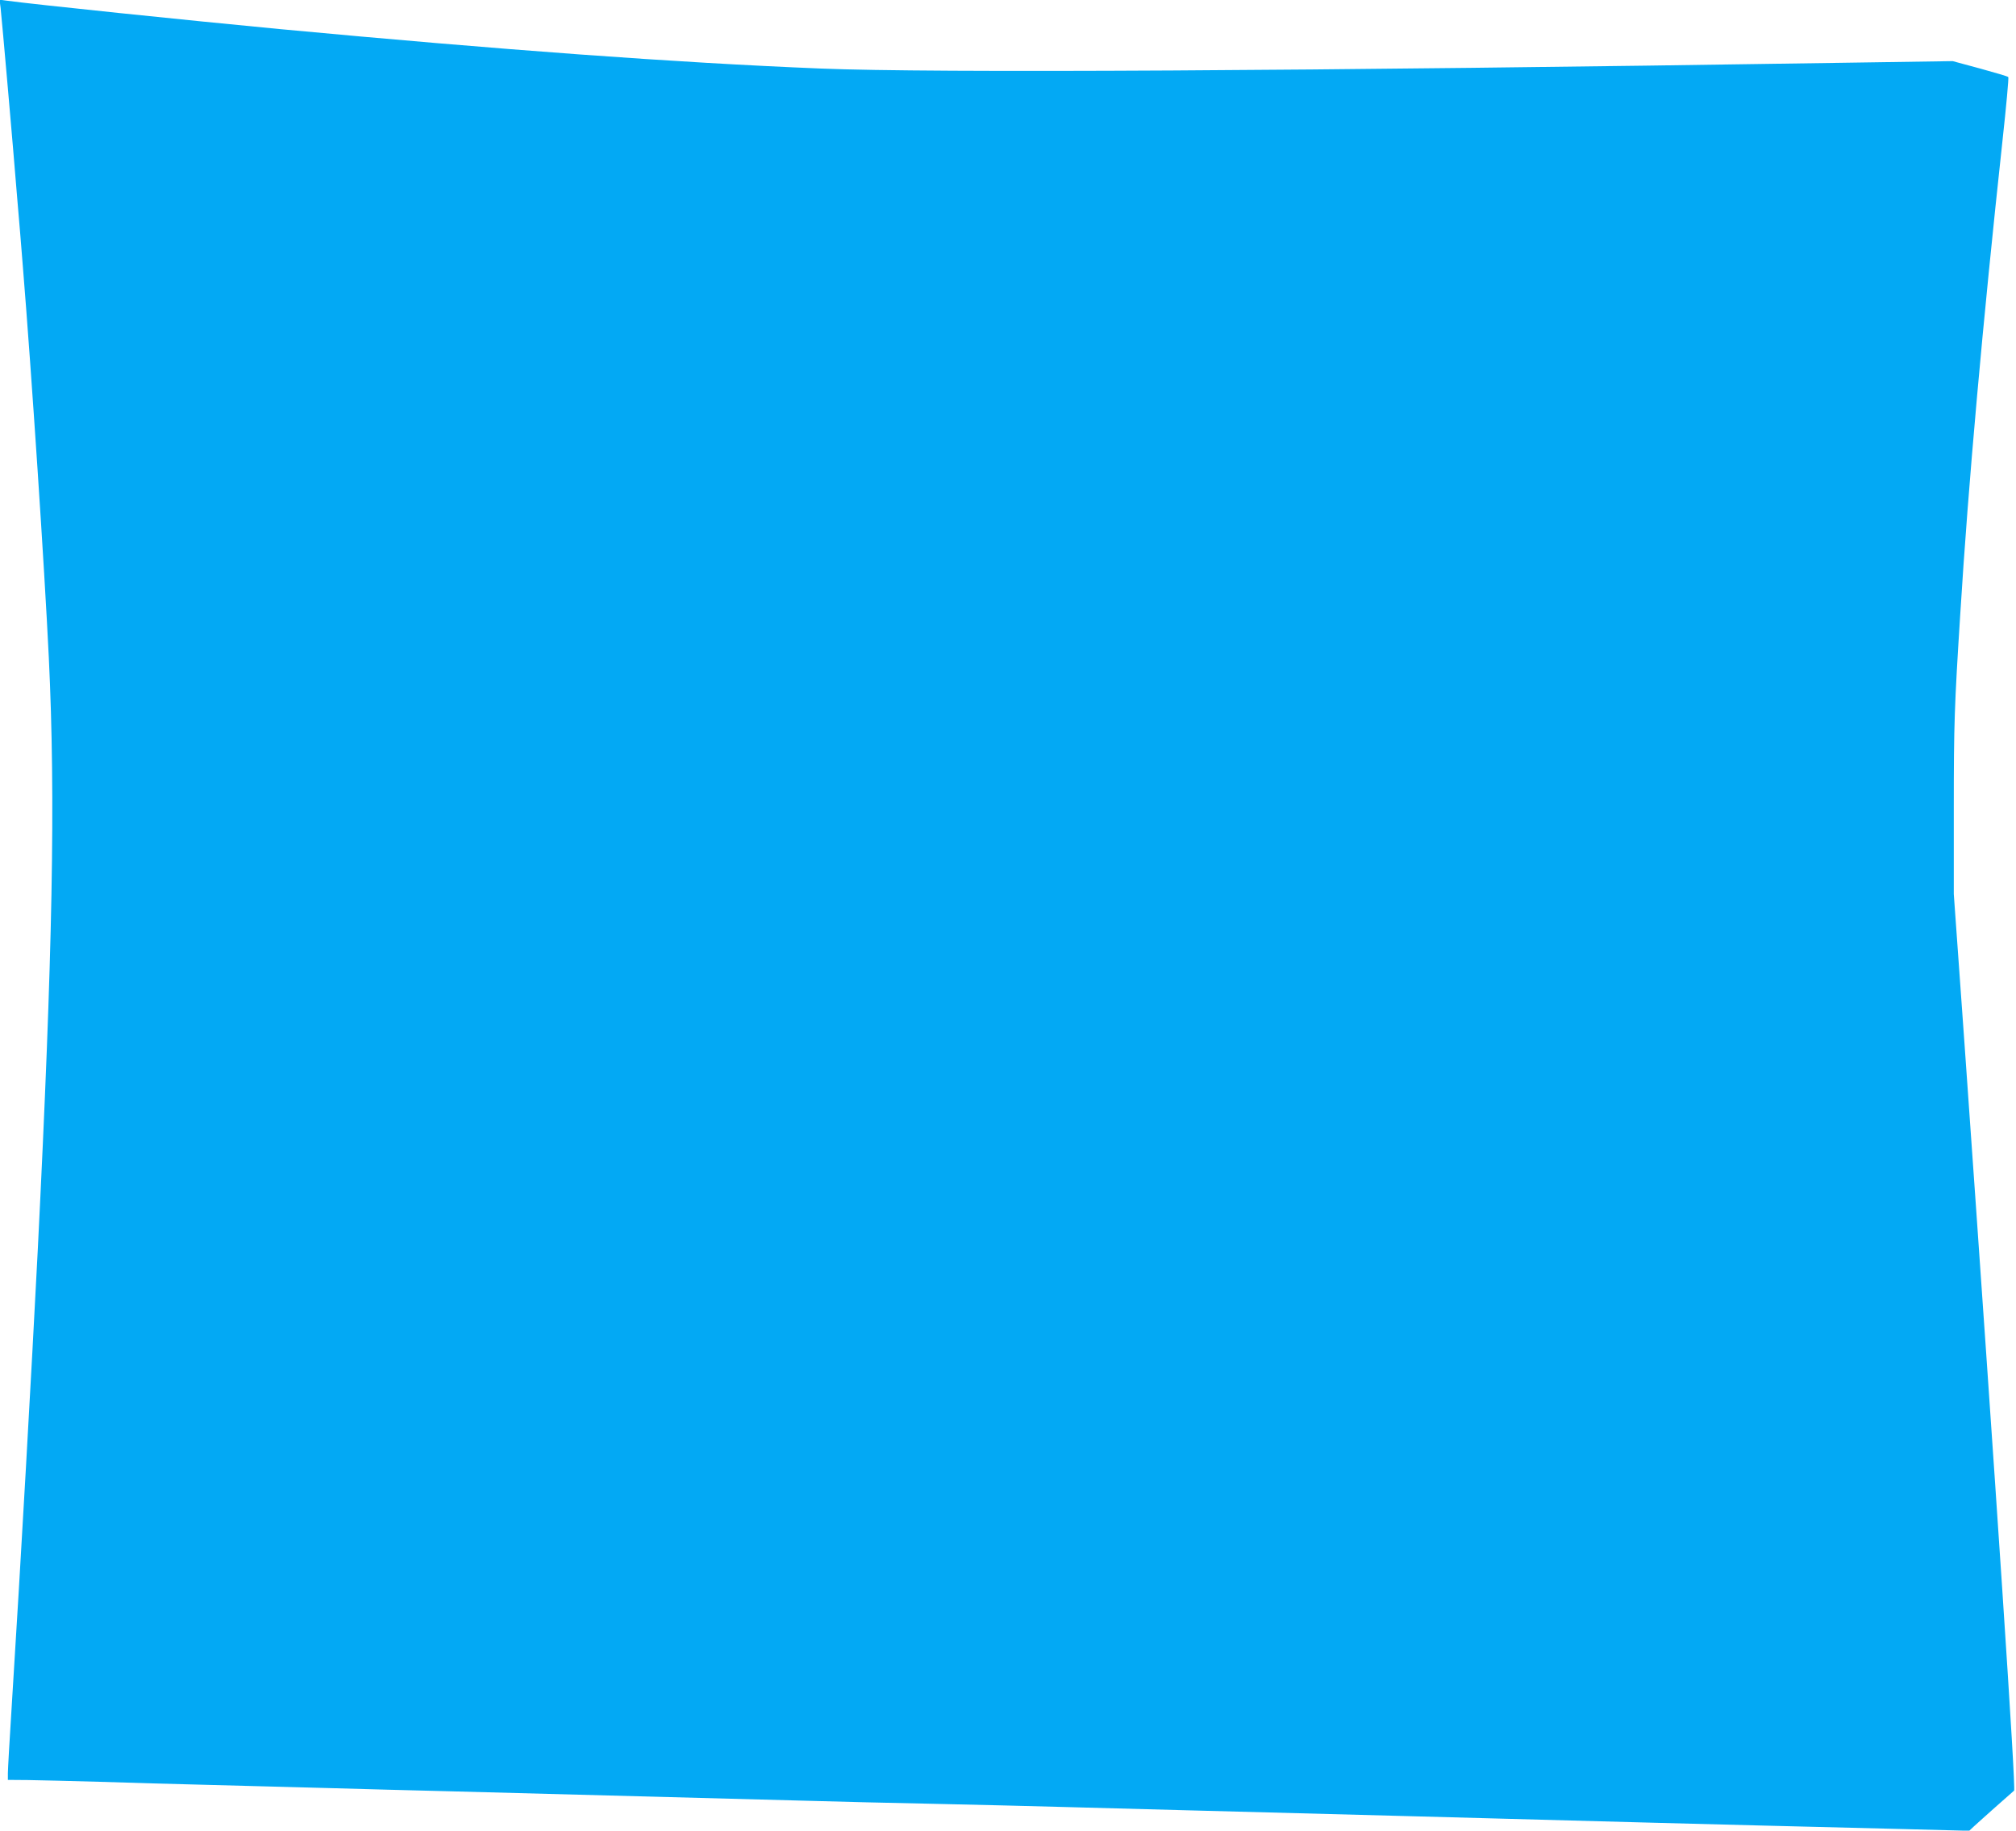 <?xml version="1.0" standalone="no"?>
<!DOCTYPE svg PUBLIC "-//W3C//DTD SVG 20010904//EN"
 "http://www.w3.org/TR/2001/REC-SVG-20010904/DTD/svg10.dtd">
<svg version="1.0" xmlns="http://www.w3.org/2000/svg"
 width="1280pt" height="1162pt" viewBox="0 0 1280 1162"
 preserveAspectRatio="xMidYMid meet">
<g transform="translate(0,1162) scale(0.1,-0.1)"
fill="#03a9f4" stroke="none">
<path d="M4 11568 c8 -71 80 -889 105 -1203 12 -137 28 -333 36 -435 56 -688
137 -1906 165 -2485 43 -894 25 -1856 -70 -3755 -38 -747 -110 -2021 -165
-2890 -14 -217 -25 -414 -25 -436 l0 -42 128 -1 c70 -1 273 -6 452 -11 179 -6
496 -15 705 -20 209 -6 549 -14 755 -20 206 -6 546 -15 755 -20 763 -20 1625
-43 2260 -60 204 -6 577 -15 830 -20 253 -6 622 -14 820 -20 198 -5 533 -14
745 -20 466 -12 1004 -26 1515 -40 353 -9 521 -14 1485 -40 370 -10 857 -22
1579 -40 l424 -11 31 29 c17 16 78 70 136 122 58 51 111 98 118 104 12 12
-108 1818 -315 4741 l-68 950 0 550 c0 528 4 644 41 1225 51 825 143 1852 268
3005 24 220 41 403 37 406 -3 4 -84 28 -179 54 l-174 47 -731 -11 c-3361 -52
-5749 -65 -6457 -36 -918 37 -2030 119 -3430 250 -590 56 -1574 158 -1739 181
l-44 6 7 -54z"/>
</g>
</svg>
